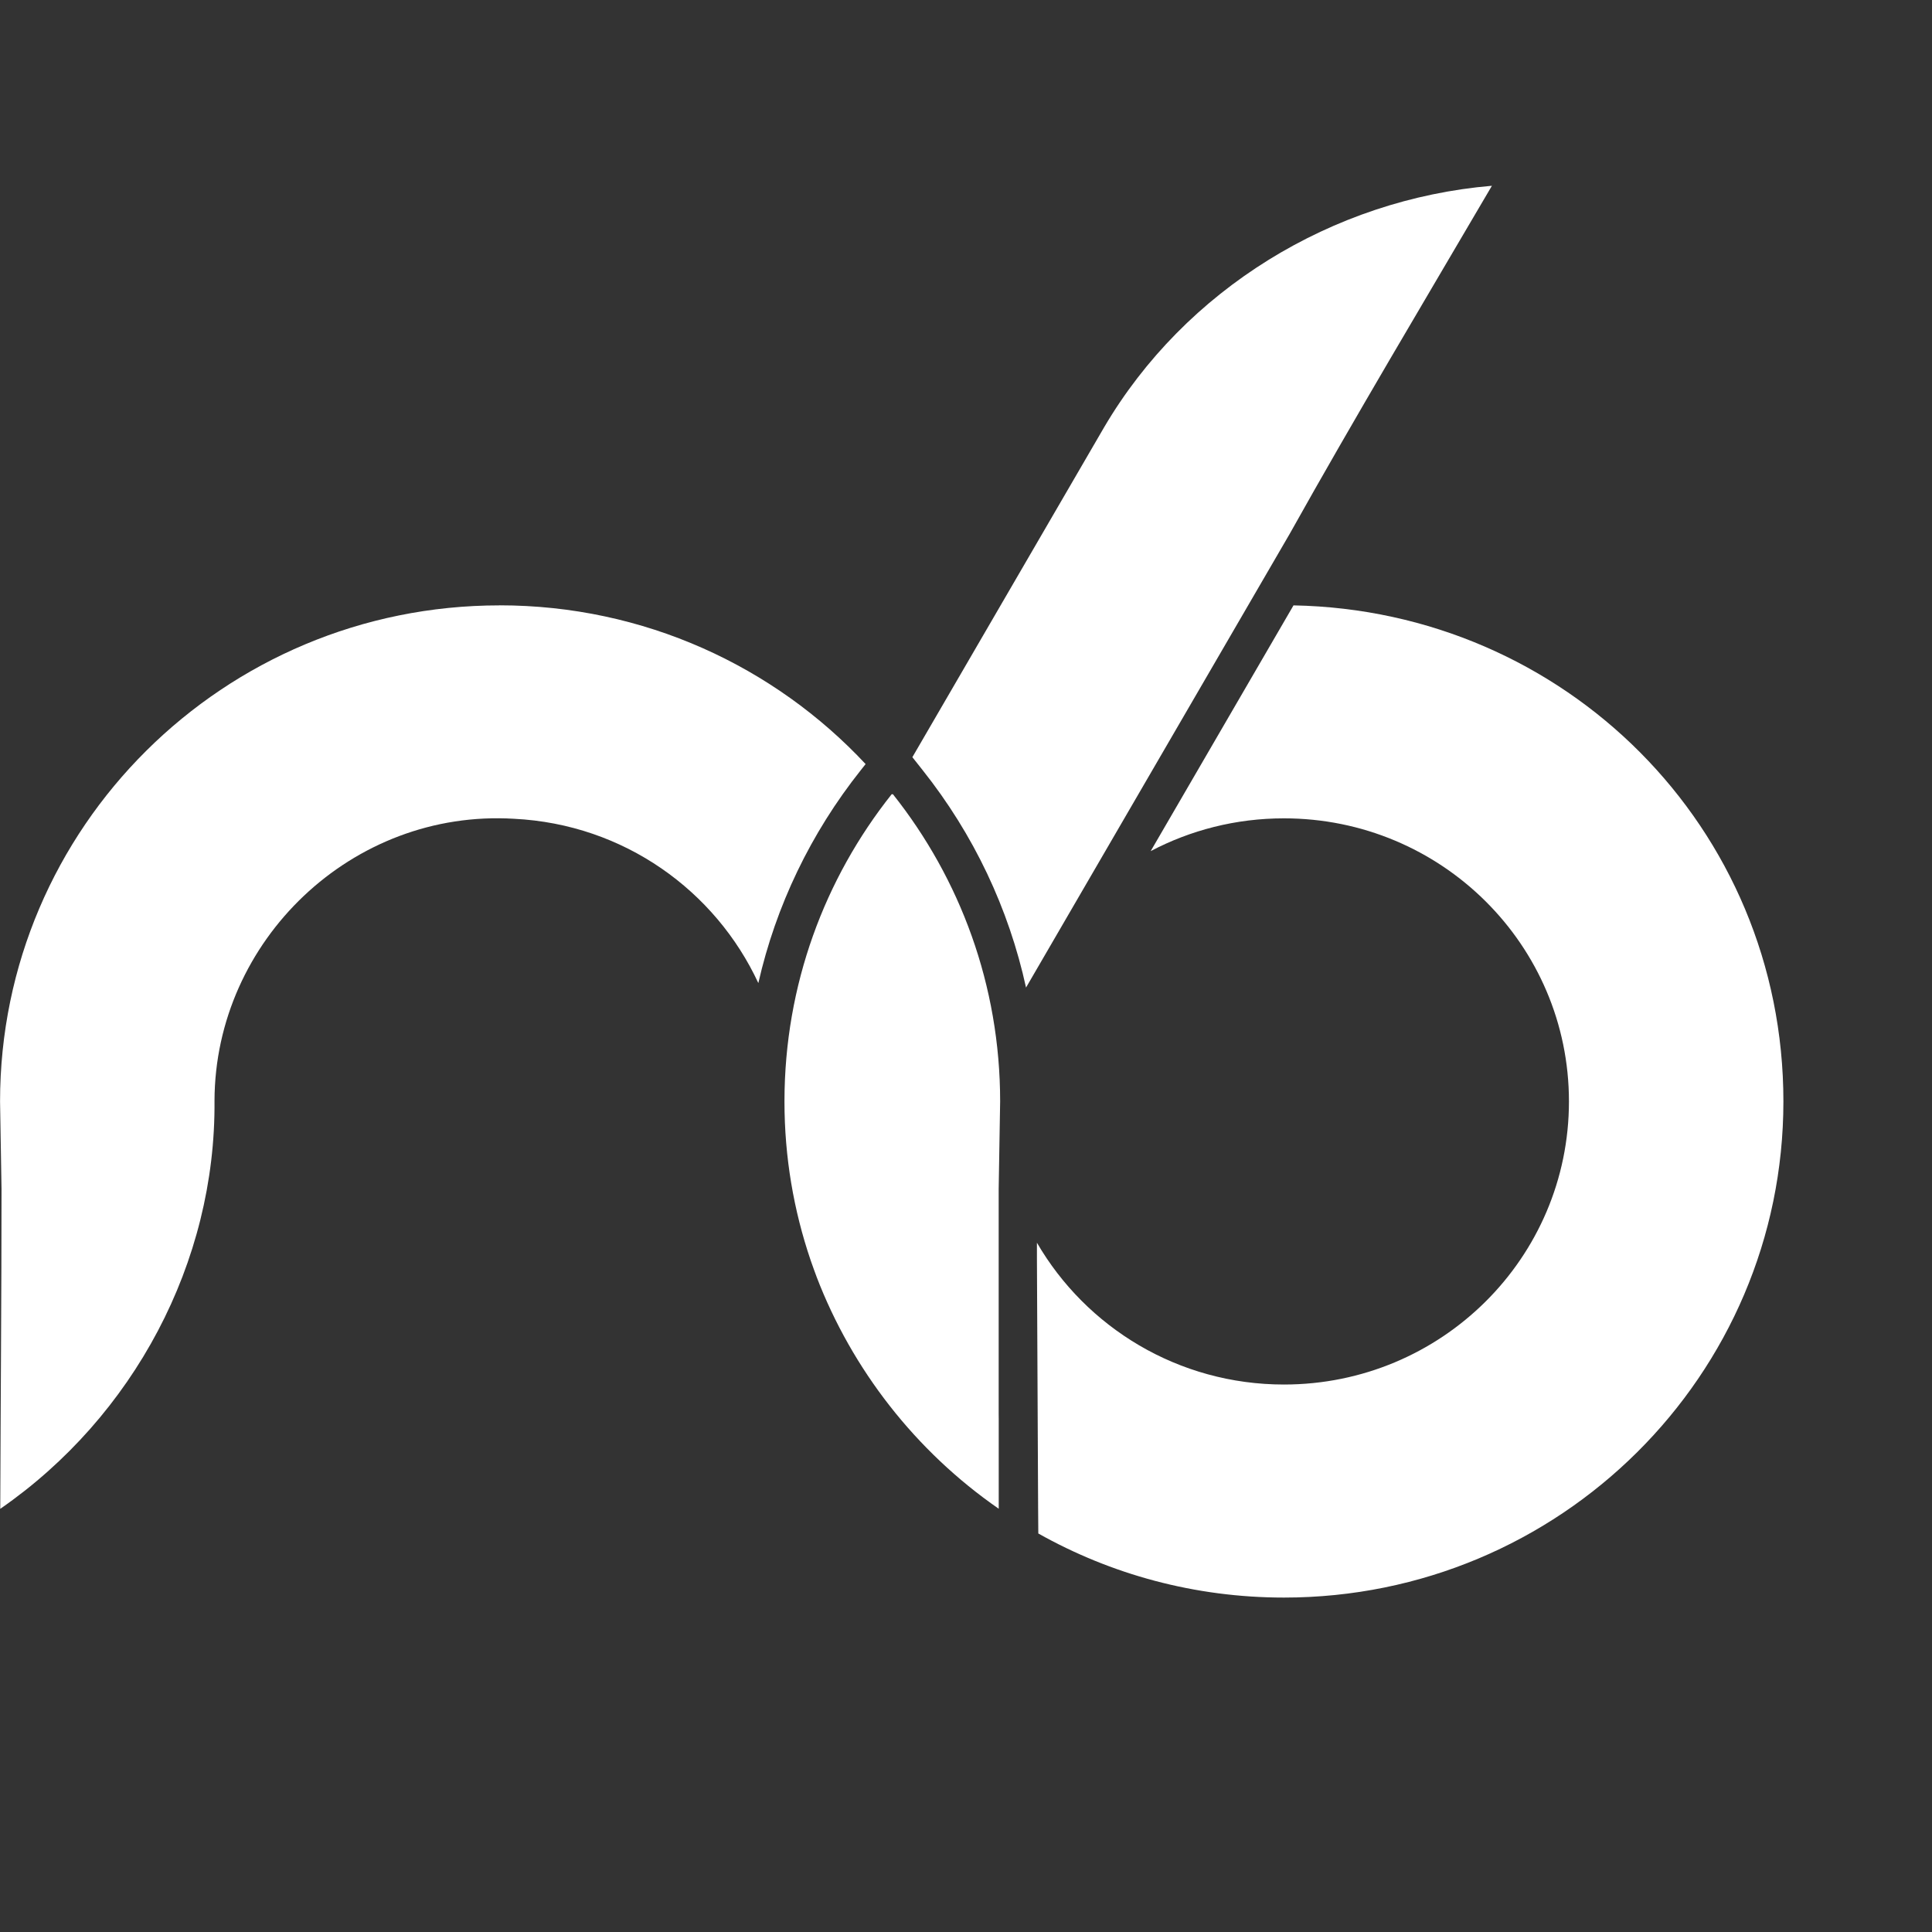<svg width="70" height="70" viewBox="0 0 70 70" fill="none" xmlns="http://www.w3.org/2000/svg">
<rect x="0" y="0" width="70" height="70" fill="#333333" stroke="none"/>
<g clip-path="url(#clip0_355_683)">
<path fill-rule="evenodd" clip-rule="evenodd" d="M18.097 21.932C23.339 21.932 28.058 24.146 31.363 27.684L31.19 27.902C29.371 30.19 28.112 32.822 27.476 35.619C25.925 32.281 22.617 29.865 18.628 29.666C12.759 29.309 7.791 34.074 7.772 39.877C7.823 45.743 4.84 51.324 0.009 54.668C0.022 50.806 0.055 46.943 0.055 43.086L0.002 39.909C0.002 29.982 8.103 21.934 18.099 21.934" fill="#fff"/>
<path fill-rule="evenodd" clip-rule="evenodd" d="M33.057 27.434L40.004 15.482C42.939 10.49 48.265 7.221 54.055 6.731C51.596 10.927 49.104 15.094 46.73 19.339L37.175 35.781C36.551 32.925 35.281 30.233 33.426 27.9L33.057 27.434Z" fill="#fff"/>
<path fill-rule="evenodd" clip-rule="evenodd" d="M32.307 28.776C29.878 31.832 28.428 35.689 28.423 39.883V39.928C28.424 41.932 28.758 43.859 29.37 45.659L29.378 45.683C29.416 45.795 29.456 45.907 29.497 46.017C29.524 46.091 29.552 46.166 29.579 46.239L29.586 46.26C30.873 49.618 33.17 52.577 36.186 54.665V54.644V54.484V54.414V54.303V54.181V54.122V53.951V53.941V53.76V53.719V53.577V53.487V53.254V53.214V53.032V53.022V52.852V52.792V52.671V52.56V52.49V52.329V52.128V52.097V51.947V51.867V51.766V51.636V51.404L36.184 51.223V51.173V51.042V50.941V50.861V50.711V50.68V50.499V50.478V50.318V50.248V50.137V50.016V49.956V49.785V49.594V49.553V49.413V49.323V49.232V49.092V48.87V48.86V48.689V48.63V48.508V48.397V48.327V48.167V47.965V47.935V47.785V47.704V47.603V47.474V47.242V47.061V47.011V46.88V46.779V46.699V46.548V46.518V46.337V46.316V46.156V46.086V45.975V45.854V45.623V45.613V45.432V45.391V45.251V45.16V45.07V44.928V44.708V44.698V44.527V44.467V44.237V44.167V44.006V43.986V43.624V43.544V43.313V43.264V43.083L36.237 39.906C36.237 35.702 34.785 31.837 32.352 28.776" fill="#fff"/>
<path fill-rule="evenodd" clip-rule="evenodd" d="M41.693 30.837C43.133 30.079 44.776 29.65 46.52 29.65C52.226 29.65 56.846 34.239 56.846 39.907C56.846 45.575 52.225 50.164 46.52 50.164C42.693 50.164 39.352 48.097 37.57 45.026V45.62L37.613 54.654L37.62 55.561C40.248 57.039 43.284 57.883 46.52 57.883C56.514 57.883 64.616 49.835 64.616 39.906C64.616 29.976 56.7 22.118 46.866 21.934L41.693 30.835V30.837Z" fill="#fff"/>
</g>
<defs>
<clipPath id="clip0_355_683">
<rect width="64.615" height="51.154" fill="white" transform="translate(0 6.731)"/>
</clipPath>
</defs>
</svg>
